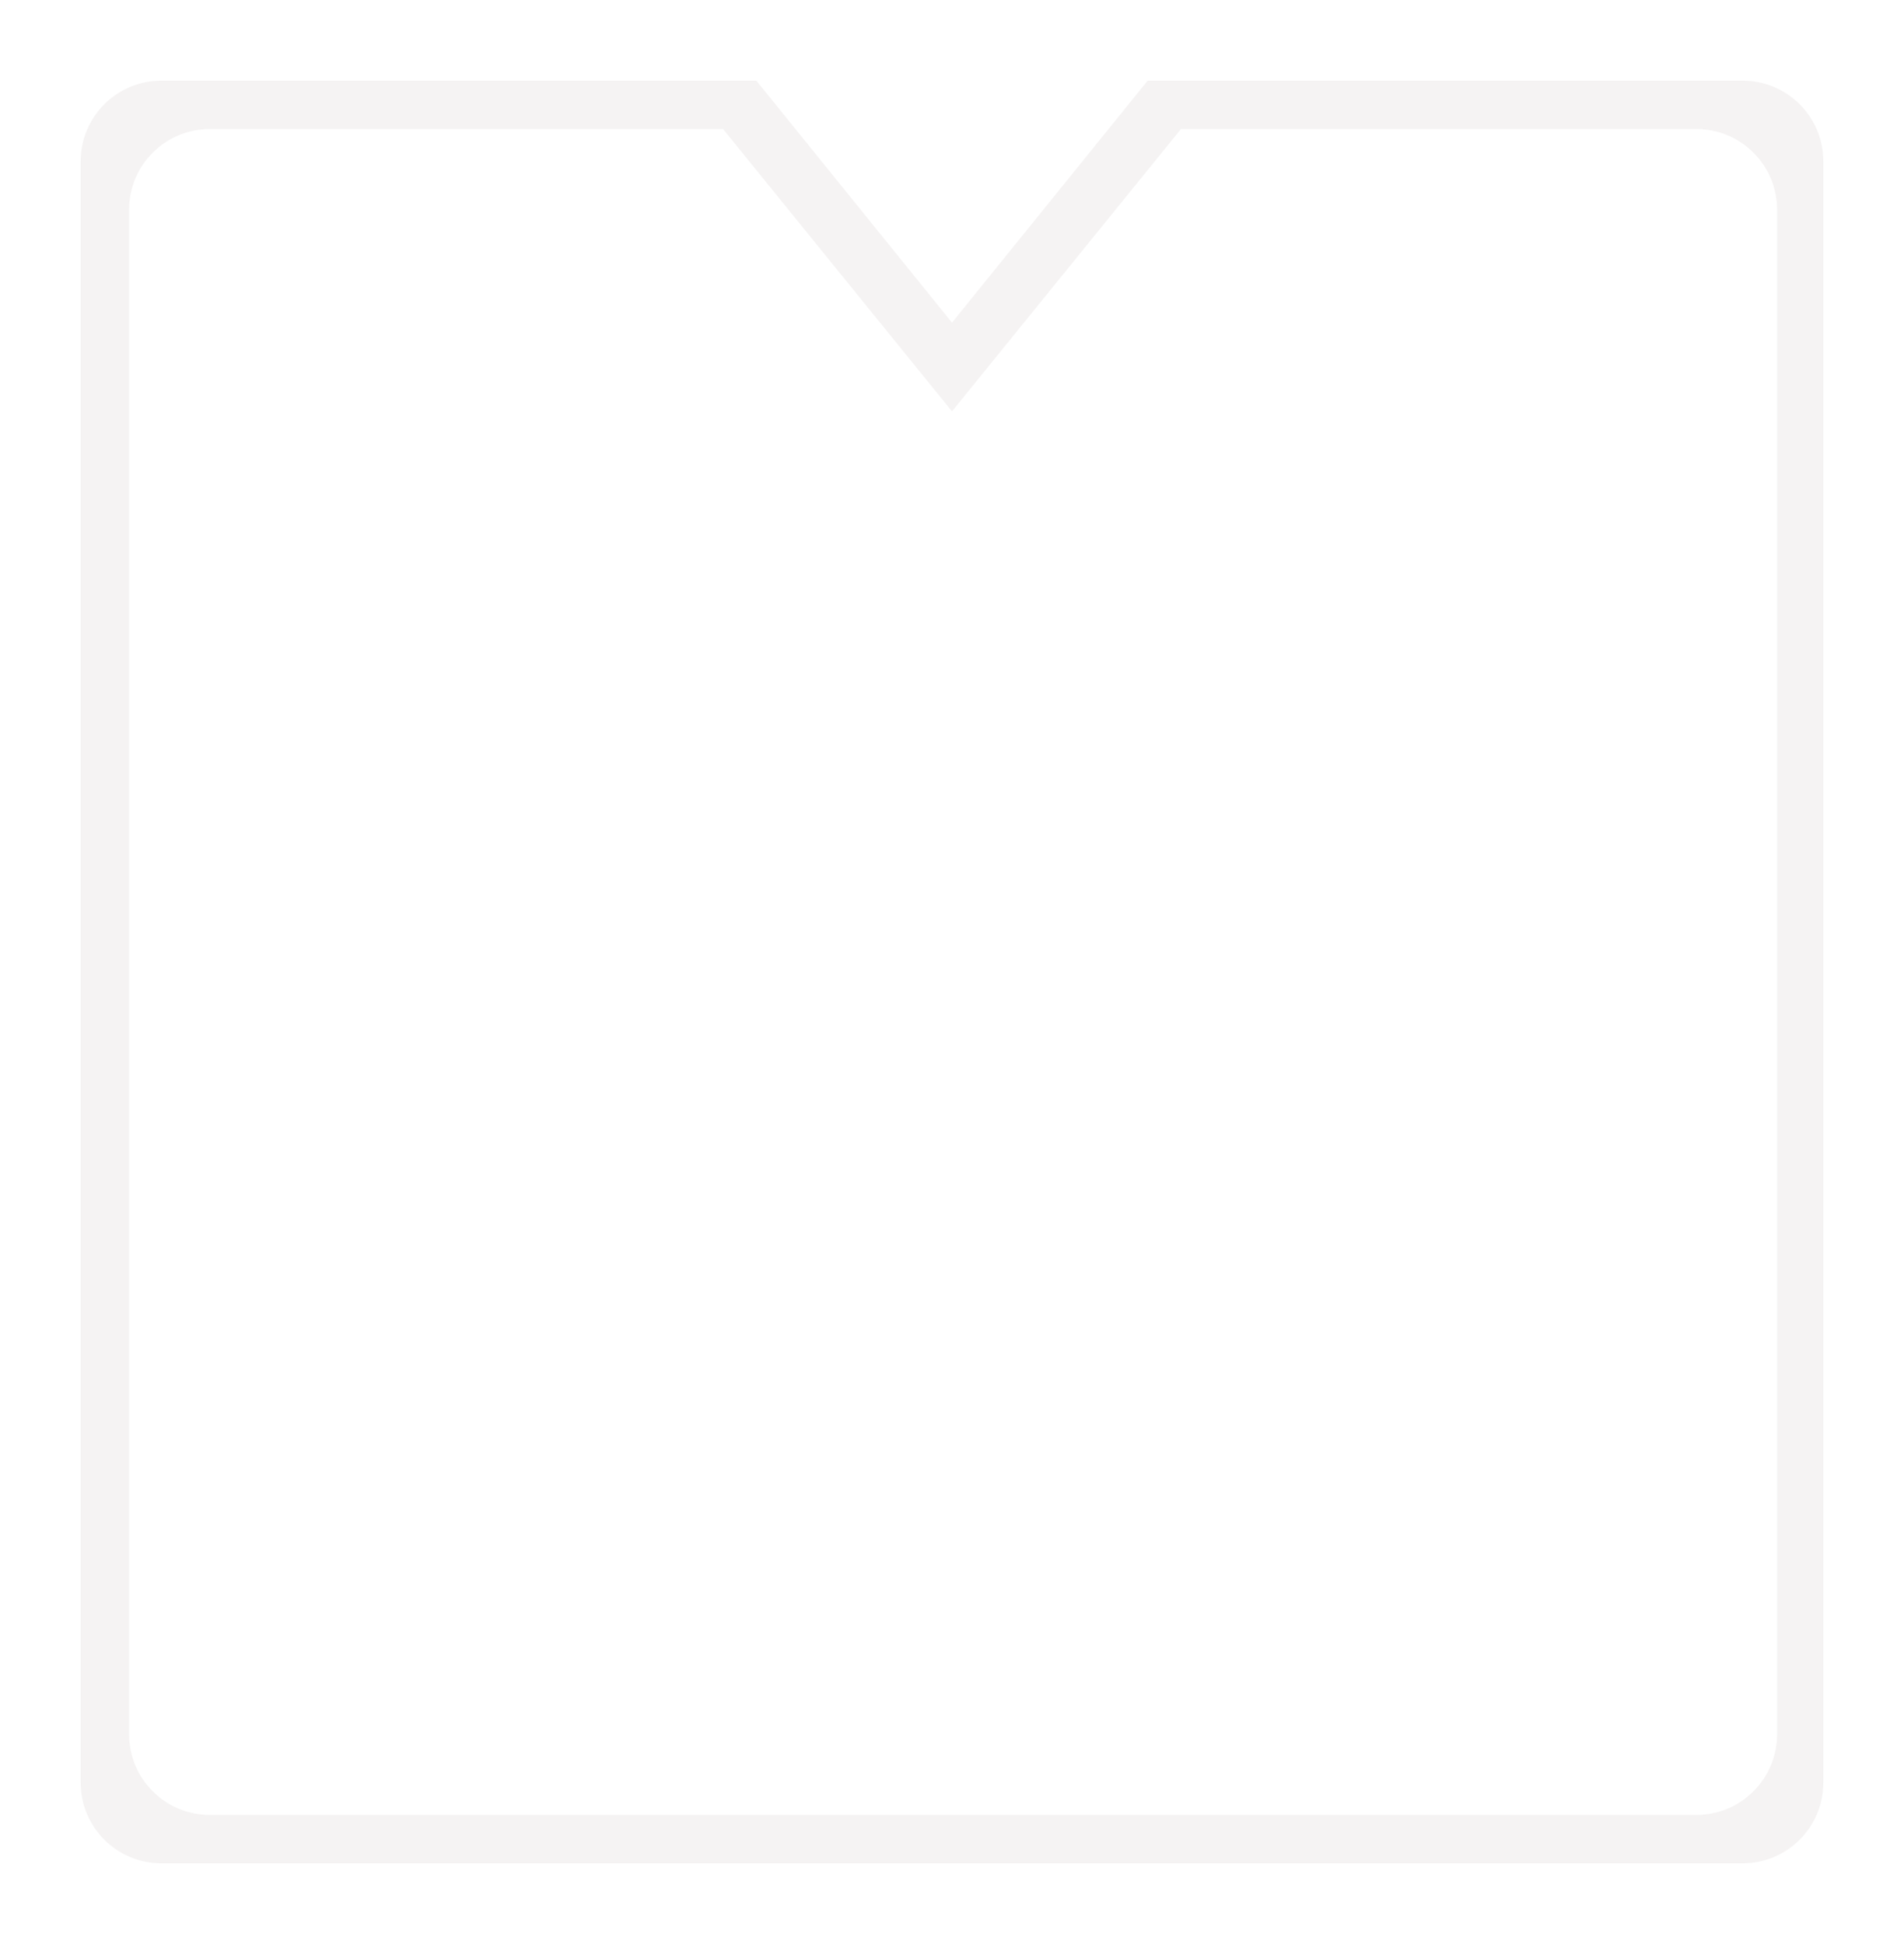 <?xml version="1.0" encoding="UTF-8"?> <svg xmlns="http://www.w3.org/2000/svg" width="236" height="241" viewBox="0 0 236 241" fill="none"> <g filter="url(#filter0_d)"> <path fill-rule="evenodd" clip-rule="evenodd" d="M24 6C18.477 6 14 10.477 14 16V217C14 222.523 18.477 227 24 227H220C225.523 227 230 222.523 230 217V16C230 10.477 225.523 6 220 6H146.249L122 36L97.751 6H24Z" fill="#F5F3F3"></path> <path fill-rule="evenodd" clip-rule="evenodd" d="M93.624 12L122 47L150.376 12H214.271C219.794 12 224.271 16.477 224.271 22V211C224.271 216.523 219.794 221 214.271 221H30C24.477 221 20 216.523 20 211V22C20 16.477 24.477 12 30 12H93.624Z" fill="white"></path> </g> <defs> <filter id="filter0_d" x="0" y="0" width="236" height="241" filterUnits="userSpaceOnUse" color-interpolation-filters="sRGB"> <feFlood flood-opacity="0" result="BackgroundImageFix"></feFlood> <feColorMatrix in="SourceAlpha" type="matrix" values="0 0 0 0 0 0 0 0 0 0 0 0 0 0 0 0 0 0 127 0"></feColorMatrix> <feOffset dx="-4" dy="4"></feOffset> <feGaussianBlur stdDeviation="5"></feGaussianBlur> <feColorMatrix type="matrix" values="0 0 0 0 0 0 0 0 0 0 0 0 0 0 0 0 0 0 0.25 0"></feColorMatrix> <feBlend mode="normal" in2="BackgroundImageFix" result="effect1_dropShadow"></feBlend> <feBlend mode="normal" in="SourceGraphic" in2="effect1_dropShadow" result="shape"></feBlend> </filter> </defs> </svg> 